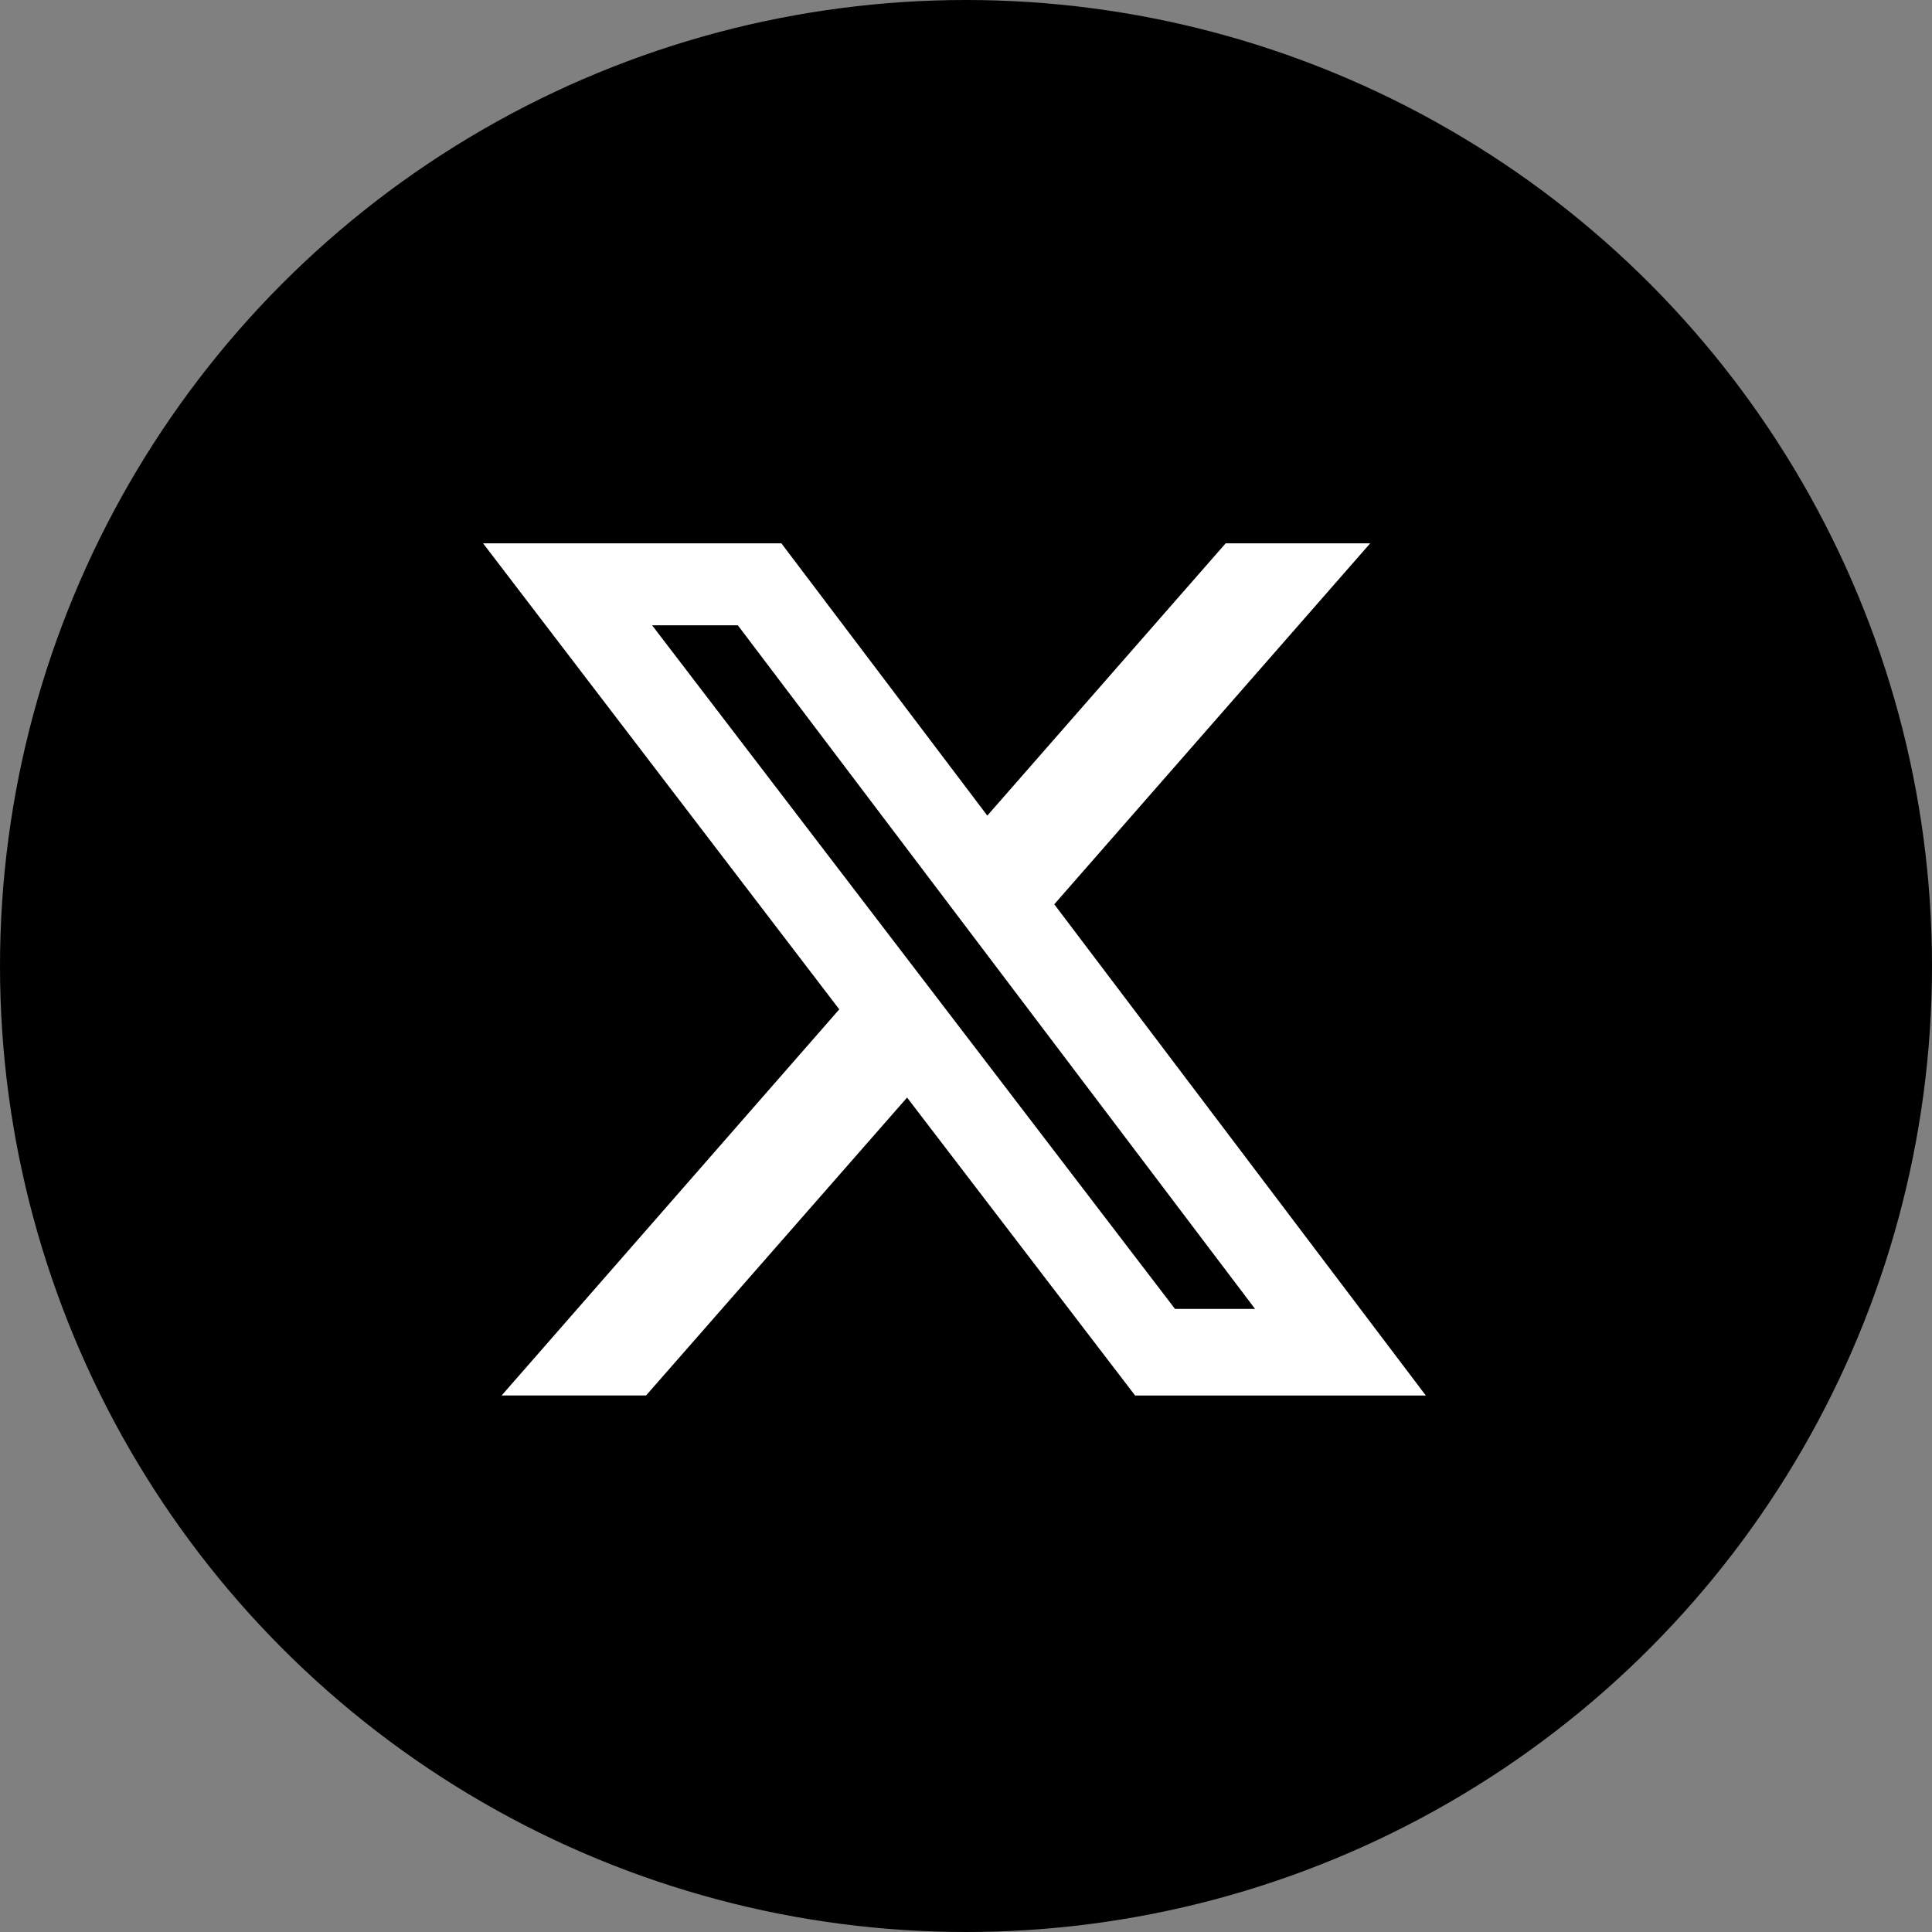 <svg xmlns="http://www.w3.org/2000/svg" width="32" height="32" viewBox="0 0 32 32">
  <rect x="0" y="0" width="32" height="32" fill="#808080" stroke="none"/>
  <g id="Group_1332" data-name="Group 1332" transform="translate(-2132 -6161.059)">
    <circle id="Ellipse_16" data-name="Ellipse 16" cx="16" cy="16" r="16" transform="translate(2132 6161.059)"/>
    <path id="x-social-media-black-icon_1_" data-name="x-social-media-black-icon (1)" d="M12.3,0h2.394L9.461,5.979l6.154,8.136H10.8L7.023,9.18,2.7,14.114H.308L5.9,7.719,0,0H4.941L8.352,4.51Zm-.84,12.681h1.327L4.22,1.358H2.8l8.661,11.323Z" transform="translate(2140.001 6170.058)" fill="#fff"/>
  </g>
</svg>
